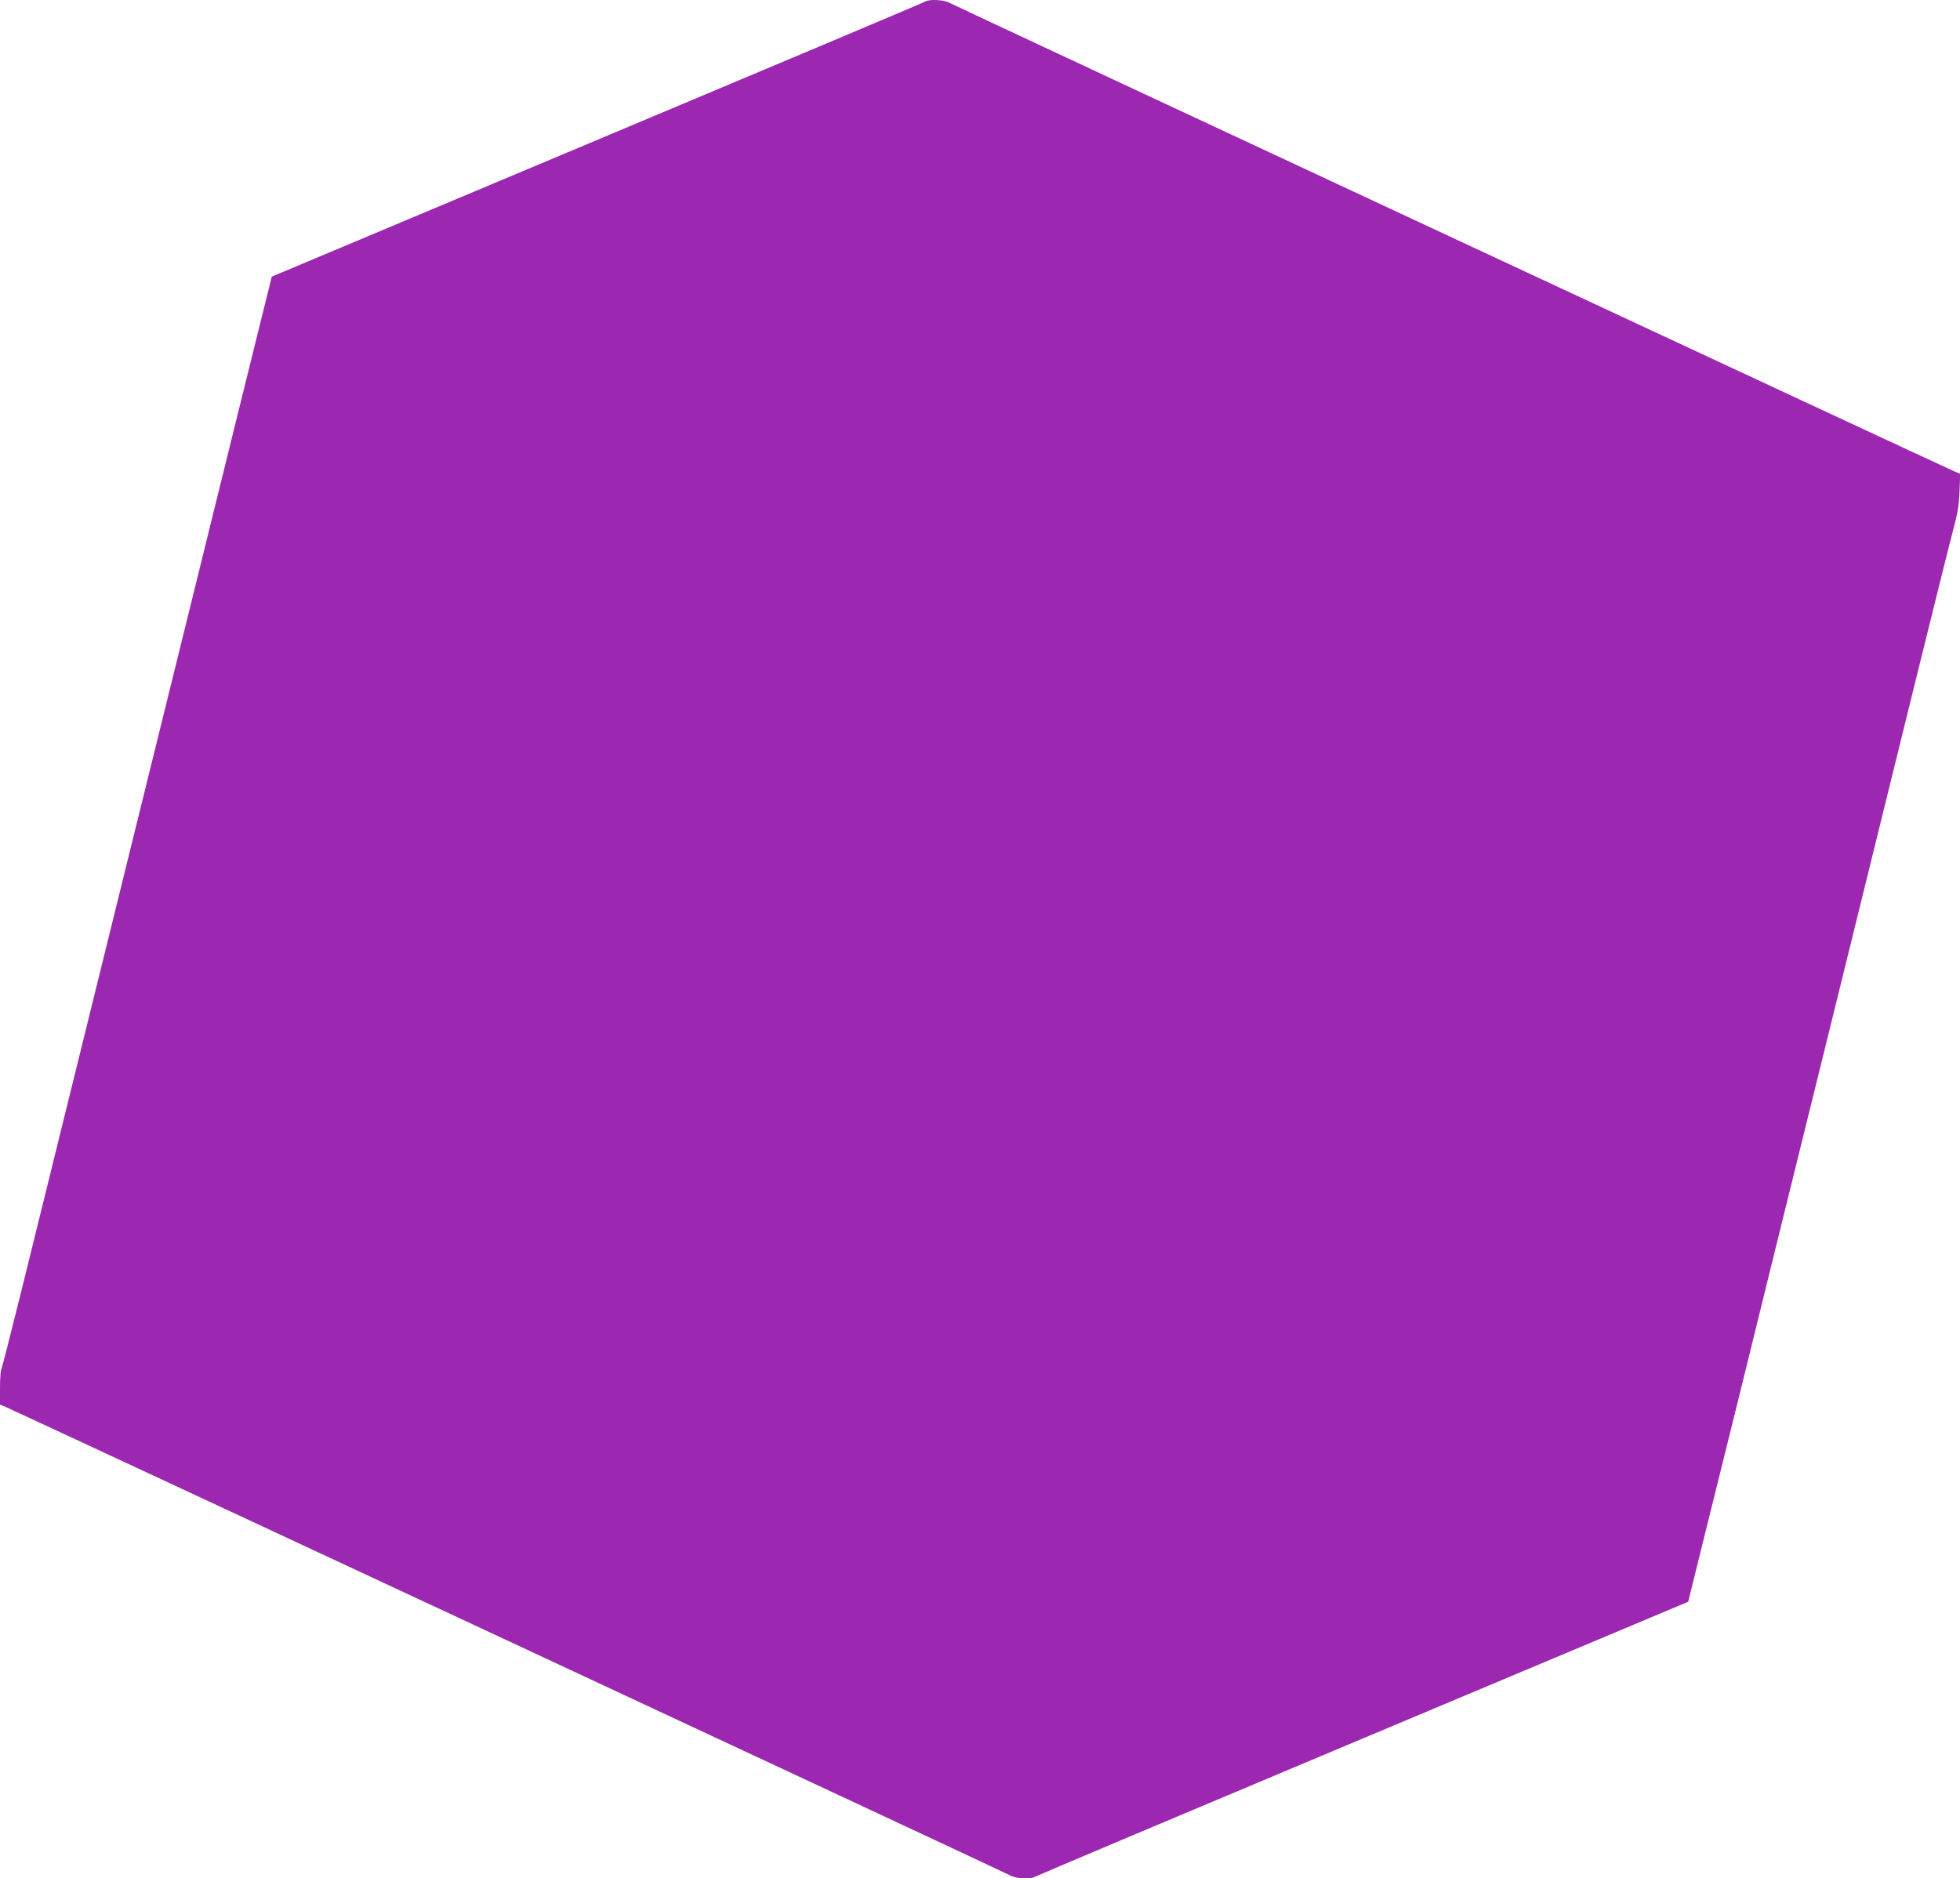 <?xml version="1.0" standalone="no"?>
<!DOCTYPE svg PUBLIC "-//W3C//DTD SVG 20010904//EN"
 "http://www.w3.org/TR/2001/REC-SVG-20010904/DTD/svg10.dtd">
<svg version="1.0" xmlns="http://www.w3.org/2000/svg"
 width="1280pt" height="1227pt" viewBox="0 0 1280 1227"
 preserveAspectRatio="xMidYMid meet">
<g transform="translate(0,1227) scale(0.1,-0.1)"
fill="#9c27b0" stroke="none">
<path d="M6040 12259 c-8 -6 -971 -412 -2140 -903 l-2125 -893 -11 -44 c-6
-24 -98 -395 -204 -824 -106 -429 -232 -940 -280 -1135 -87 -352 -211 -854
-750 -3040 -154 -624 -332 -1346 -396 -1605 -64 -258 -120 -478 -125 -487 -5
-9 -9 -65 -9 -125 l0 -108 38 -16 c86 -37 6530 -3042 6560 -3060 37 -21 130
-26 160 -9 9 6 973 413 2142 904 l2125 893 106 429 c59 236 159 641 223 899
138 562 402 1632 561 2275 242 980 452 1832 626 2540 100 404 197 794 216 865
28 103 36 154 40 245 l4 115 -38 16 c-80 34 -6530 3042 -6561 3060 -36 21
-135 26 -162 8z"/>
</g>
</svg>
